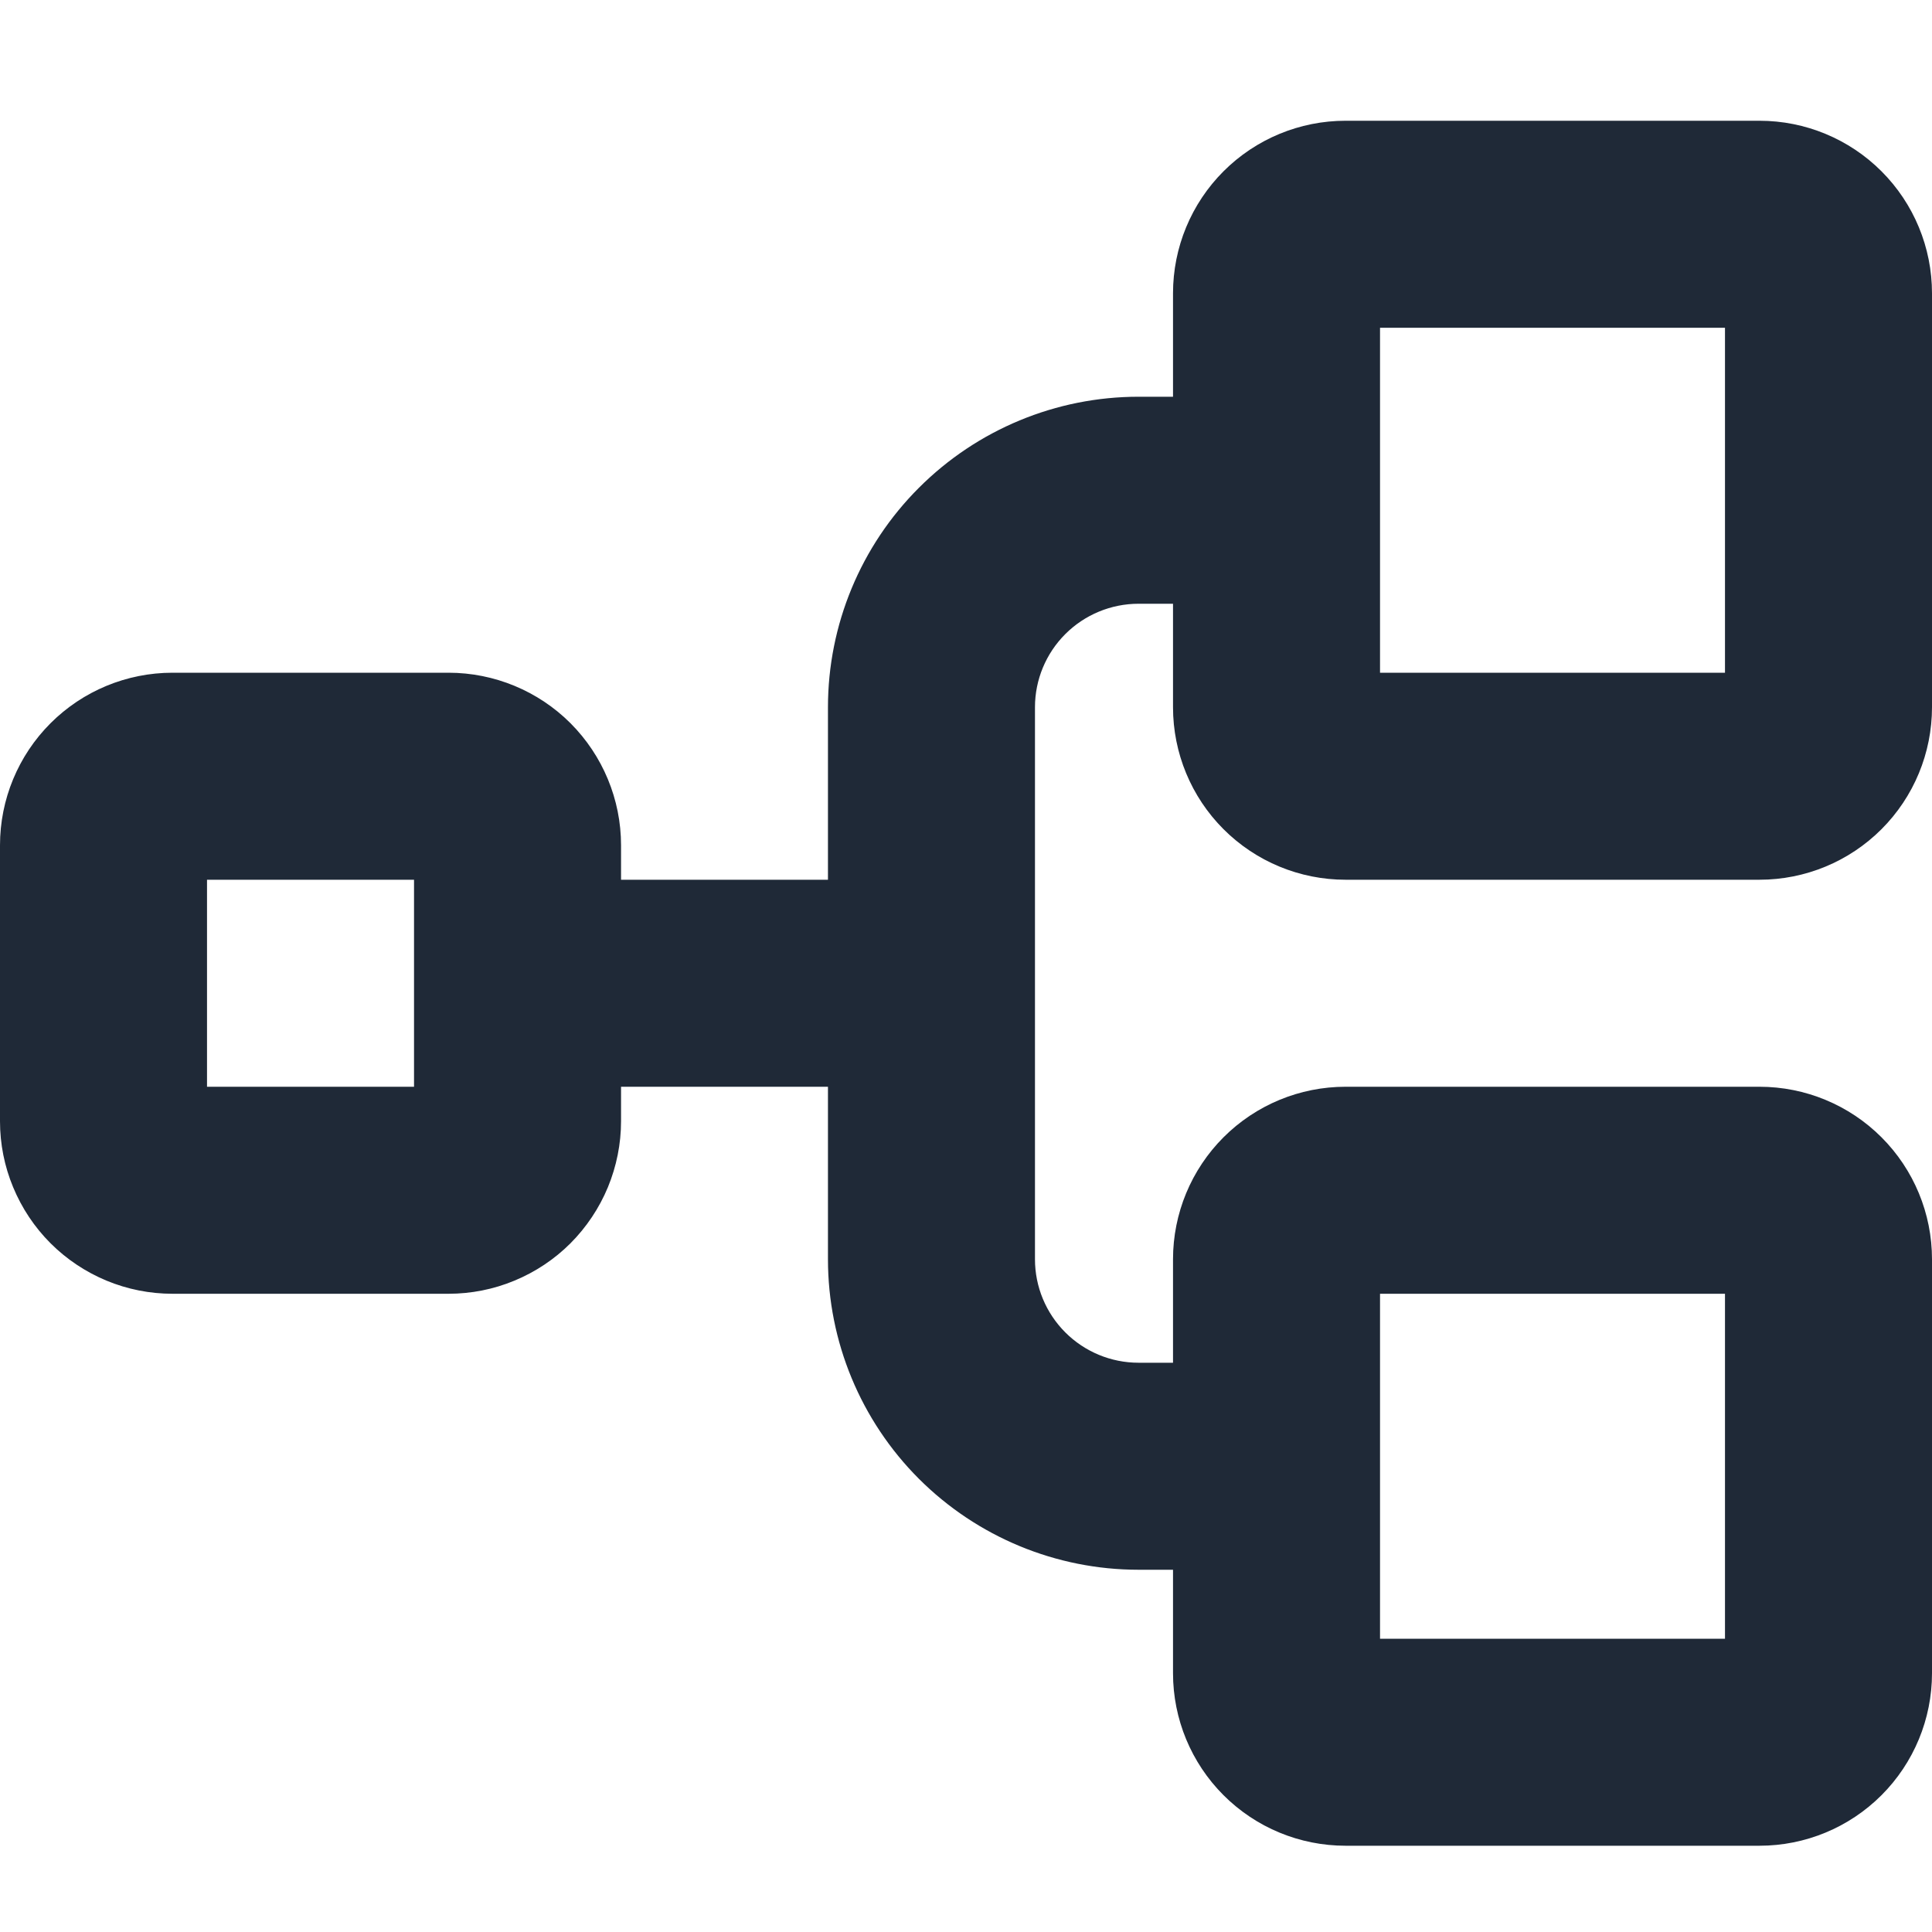 <svg width="20" height="20" viewBox="0 0 20 20" fill="none" xmlns="http://www.w3.org/2000/svg">
<path d="M13.929 9.107H18.214C18.688 9.107 19.142 8.919 19.477 8.584C19.812 8.249 20 7.795 20 7.321V3.036C20 2.562 19.812 2.108 19.477 1.773C19.142 1.438 18.688 1.25 18.214 1.25H13.929C13.455 1.25 13.001 1.438 12.666 1.773C12.331 2.108 12.143 2.562 12.143 3.036V4.107H11.786C10.933 4.107 10.116 4.446 9.513 5.049C8.91 5.651 8.571 6.469 8.571 7.321V9.107H6.429V8.75C6.429 8.276 6.24 7.822 5.906 7.487C5.571 7.152 5.116 6.964 4.643 6.964H1.786C1.312 6.964 0.858 7.152 0.523 7.487C0.188 7.822 0 8.276 0 8.75V11.607C0 11.842 0.046 12.074 0.136 12.29C0.226 12.507 0.357 12.704 0.523 12.87C0.689 13.036 0.886 13.167 1.102 13.257C1.319 13.347 1.551 13.393 1.786 13.393H4.643C4.877 13.393 5.11 13.347 5.326 13.257C5.543 13.167 5.74 13.036 5.906 12.87C6.071 12.704 6.203 12.507 6.293 12.29C6.382 12.074 6.429 11.842 6.429 11.607V11.25H8.571V13.036C8.571 13.888 8.91 14.706 9.513 15.309C10.116 15.911 10.933 16.25 11.786 16.25H12.143V17.321C12.143 17.795 12.331 18.249 12.666 18.584C13.001 18.919 13.455 19.107 13.929 19.107H18.214C18.688 19.107 19.142 18.919 19.477 18.584C19.812 18.249 20 17.795 20 17.321V13.036C20 12.562 19.812 12.108 19.477 11.773C19.142 11.438 18.688 11.25 18.214 11.25H13.929C13.455 11.25 13.001 11.438 12.666 11.773C12.331 12.108 12.143 12.562 12.143 13.036V14.107H11.786C11.502 14.107 11.229 13.994 11.028 13.793C10.827 13.592 10.714 13.32 10.714 13.036V7.321C10.714 7.037 10.827 6.765 11.028 6.564C11.229 6.363 11.502 6.25 11.786 6.25H12.143V7.321C12.143 7.795 12.331 8.249 12.666 8.584C13.001 8.919 13.455 9.107 13.929 9.107ZM4.286 11.25H2.143V9.107H4.286V11.25ZM14.286 13.393H17.857V16.964H14.286V13.393ZM14.286 3.393H17.857V6.964H14.286V3.393Z" fill="#1F2937"/>
</svg>
